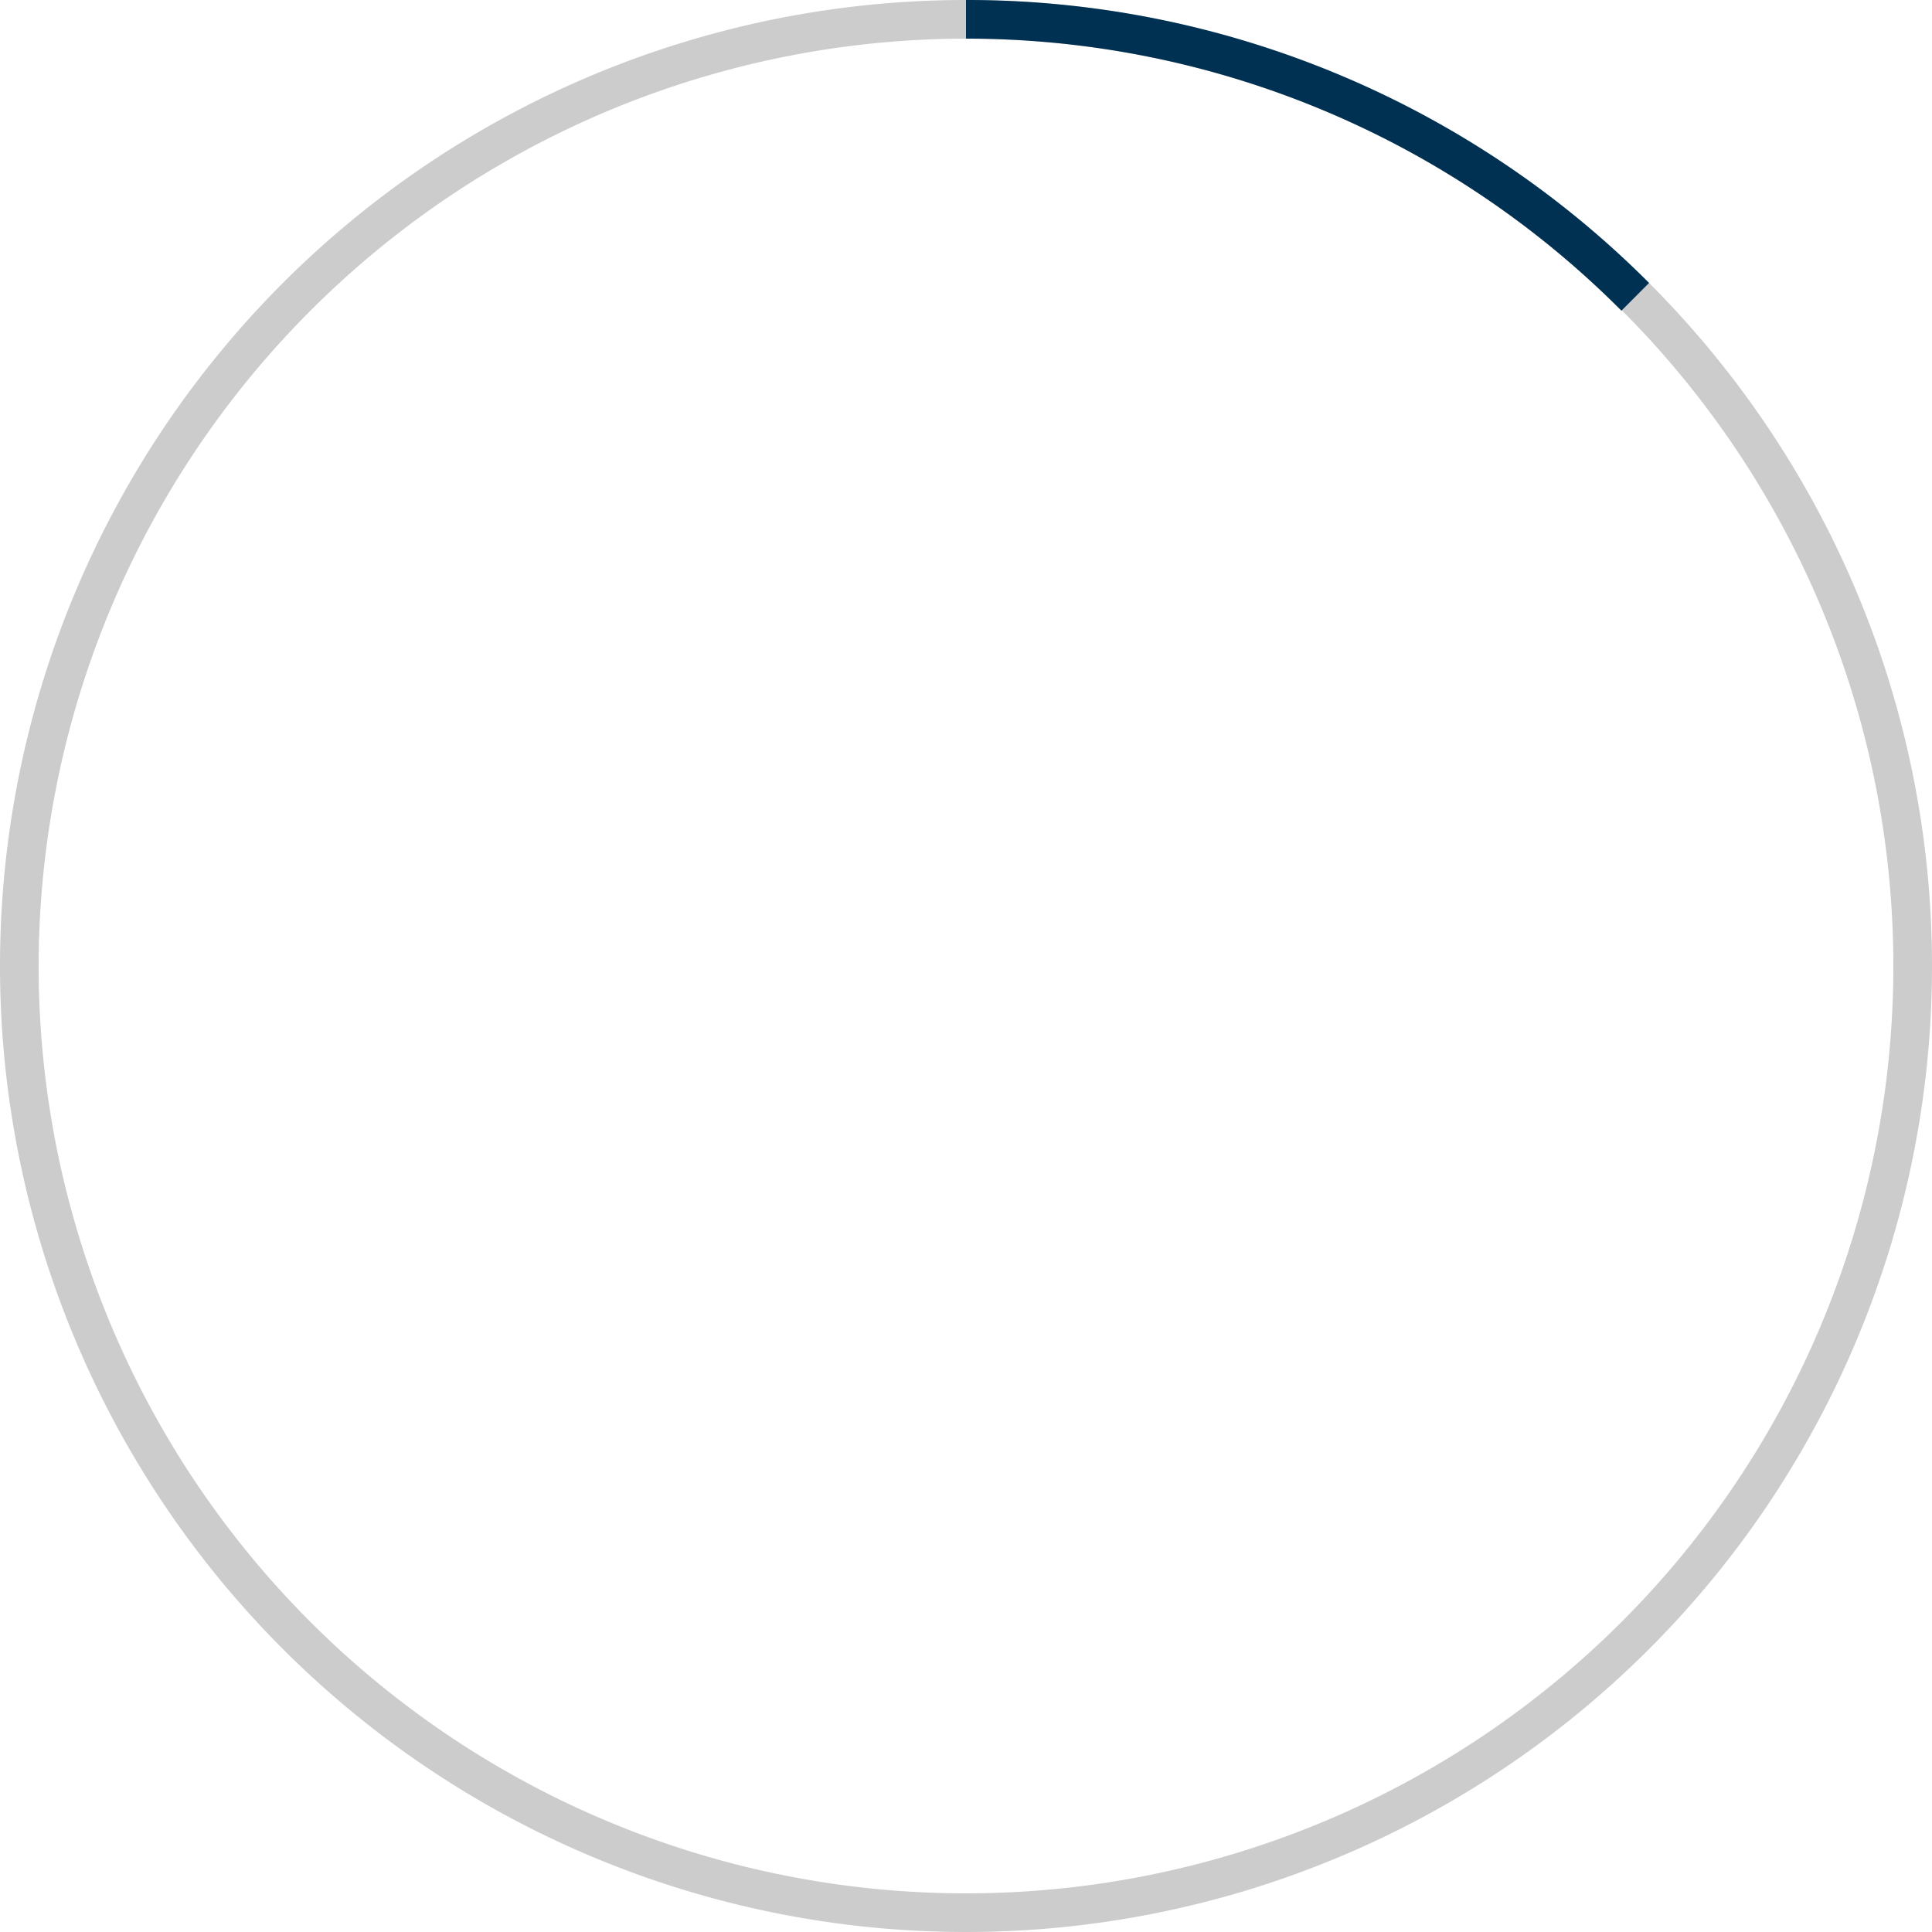 <svg xmlns="http://www.w3.org/2000/svg" xmlns:xlink="http://www.w3.org/1999/xlink" width="49" height="49" viewBox="0 0 49 49">
  <defs>
    <clipPath id="clip-path">
      <rect width="49" height="49" fill="none"/>
    </clipPath>
  </defs>
  <g >
    <path d="M24.5.98A23.52,23.52,0,1,1,.98,24.5,23.547,23.547,0,0,1,24.5.98m0-.98A24.5,24.5,0,1,0,49,24.5,24.5,24.5,0,0,0,24.5,0" fill="#ccc"/>
    <path id="Tracciato_10123" data-name="Tracciato 10123" d="M41.824,7.176A24.423,24.423,0,0,0,24.5,0V.98a23.447,23.447,0,0,1,16.623,6.9Z" fill="#003153"/>
  </g>
</svg>

